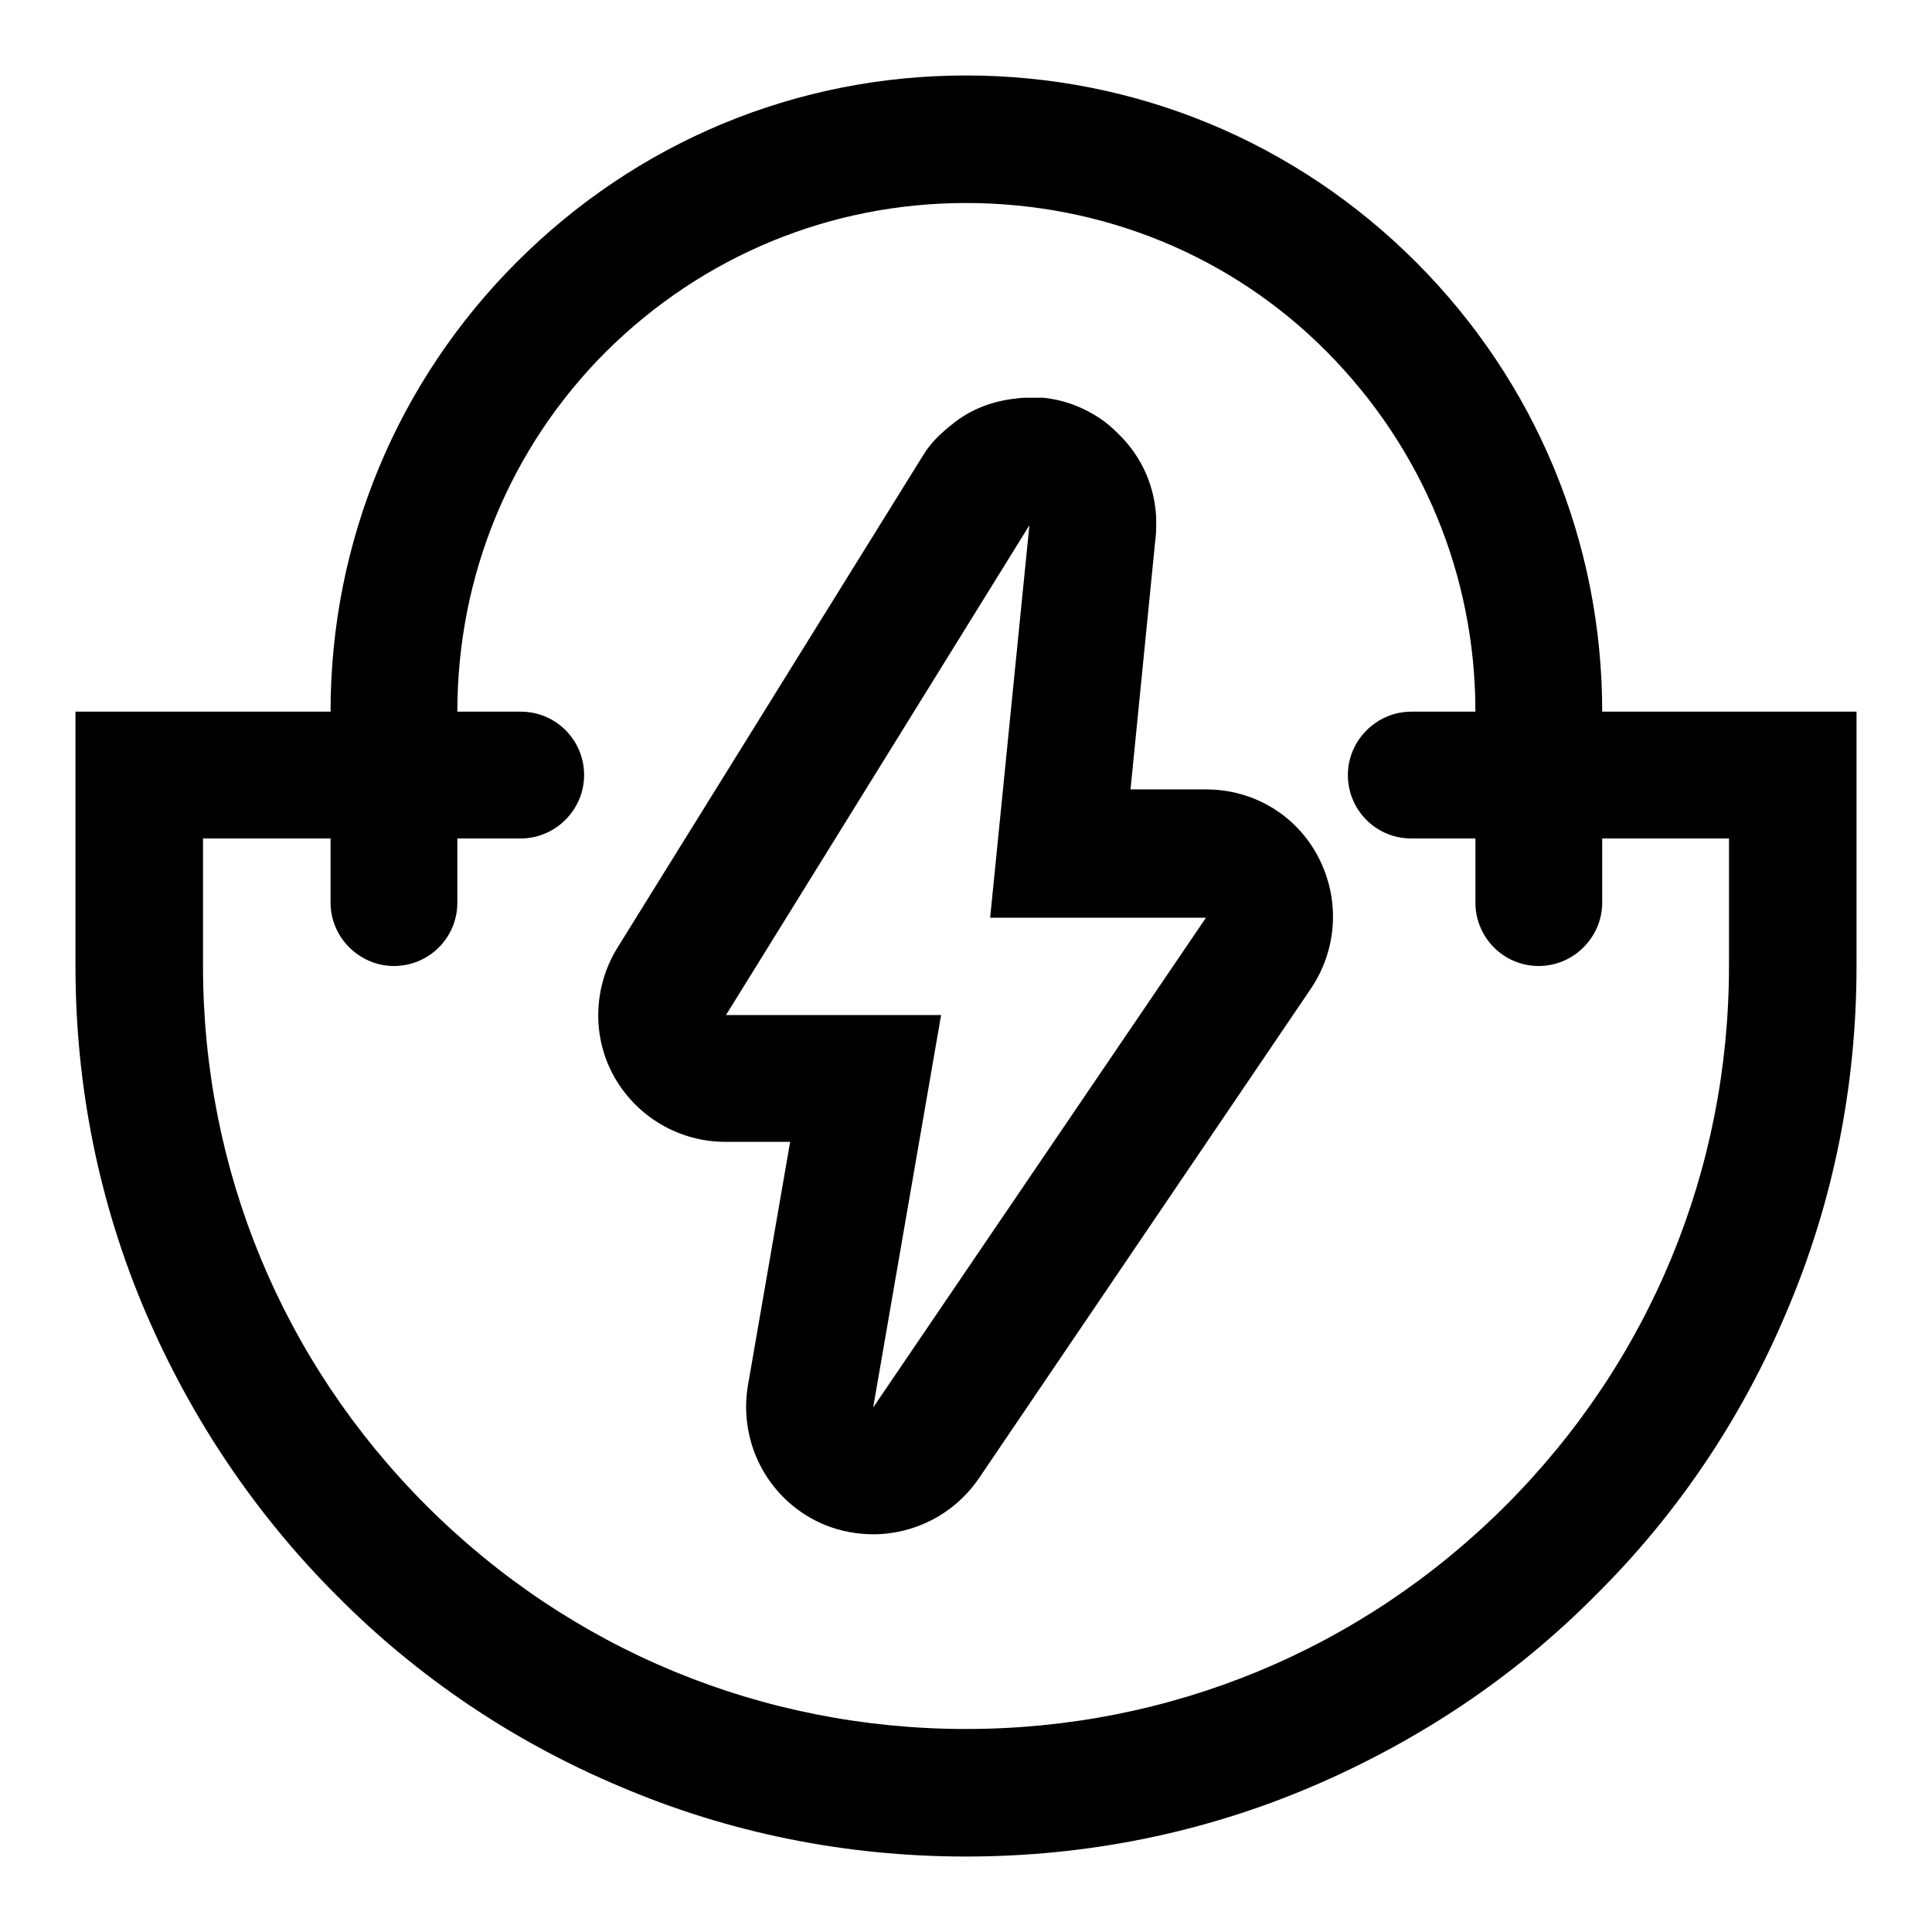 <?xml version="1.0" encoding="utf-8"?>
<!-- Svg Vector Icons : http://www.onlinewebfonts.com/icon -->
<!DOCTYPE svg PUBLIC "-//W3C//DTD SVG 1.1//EN" "http://www.w3.org/Graphics/SVG/1.1/DTD/svg11.dtd">
<svg version="1.1" xmlns="http://www.w3.org/2000/svg" xmlns:xlink="http://www.w3.org/1999/xlink" x="0px" y="0px" viewBox="0 0 256 256" enable-background="new 0 0 256 256" xml:space="preserve">
<g><g><path fill="#000000" d="M136.4,69.6L136.4,69.6 M136.4,69.6l-5.2,52h28.6l-44.1,64.9l9-52H96.2L136.4,69.6 M136.4,52.7c-0.6,0-1.1,0-1.7,0.1c-3,0.3-5.7,1.3-8,3c-1.3,1-2.6,2.1-3.6,3.4c-0.5,0.6-0.8,1.2-1.2,1.8l-40.1,64.6c-3.2,5.2-3.4,11.8-0.4,17.1c3,5.3,8.6,8.6,14.7,8.6h8.6l-5.6,32.3c-1.3,7.8,2.9,15.5,10.3,18.5c2,0.8,4.2,1.2,6.3,1.2c5.4,0,10.7-2.6,14-7.4l44-64.9c3.5-5.2,3.9-11.8,1-17.4s-8.6-9-14.9-9h-10l3.3-33.2c0.1-0.7,0.1-1.3,0.1-2c0-0.1,0-0.1,0-0.2c0-0.2,0-0.4,0-0.6c-0.2-4.2-1.9-7.9-4.6-10.7c-0.7-0.7-1.4-1.4-2.2-2c-2.3-1.7-5.1-2.9-8.2-3.2C137.6,52.7,137,52.7,136.4,52.7L136.4,52.7z"/><path fill="#000000" d="M128,246c-15.9,0-31.4-3.1-45.9-9.3c-14-5.9-26.7-14.4-37.5-25.3c-10.8-10.8-19.3-23.5-25.3-37.5c-6.2-14.5-9.3-30-9.3-45.9V94.3h59c4.7,0,8.4,3.8,8.4,8.4s-3.8,8.4-8.4,8.4H26.9V128c0,27,10.5,52.4,29.6,71.5c19.1,19.1,44.5,29.6,71.5,29.6s52.4-10.5,71.5-29.6c19.1-19.1,29.6-44.5,29.6-71.5v-16.9H187c-4.7,0-8.4-3.8-8.4-8.4s3.8-8.4,8.4-8.4h59V128c0,15.9-3.1,31.4-9.3,45.9c-5.9,14-14.4,26.7-25.3,37.5c-10.8,10.9-23.5,19.3-37.5,25.3C159.4,242.9,143.9,246,128,246z"/><path fill="#000000" d="M203.9,128c-4.7,0-8.4-3.8-8.4-8.4V94.3c0-18-7-34.9-19.7-47.7S146,26.9,128,26.9c-18,0-34.9,7-47.7,19.7C67.6,59.3,60.6,76.3,60.6,94.3v25.3c0,4.7-3.8,8.4-8.4,8.4s-8.4-3.8-8.4-8.4V94.3c0-22.5,8.8-43.7,24.7-59.6S105.5,10,128,10c22.5,0,43.7,8.8,59.6,24.7c15.9,15.9,24.7,37.1,24.7,59.6v25.3C212.3,124.2,208.5,128,203.9,128z"/></g></g>
</svg>
